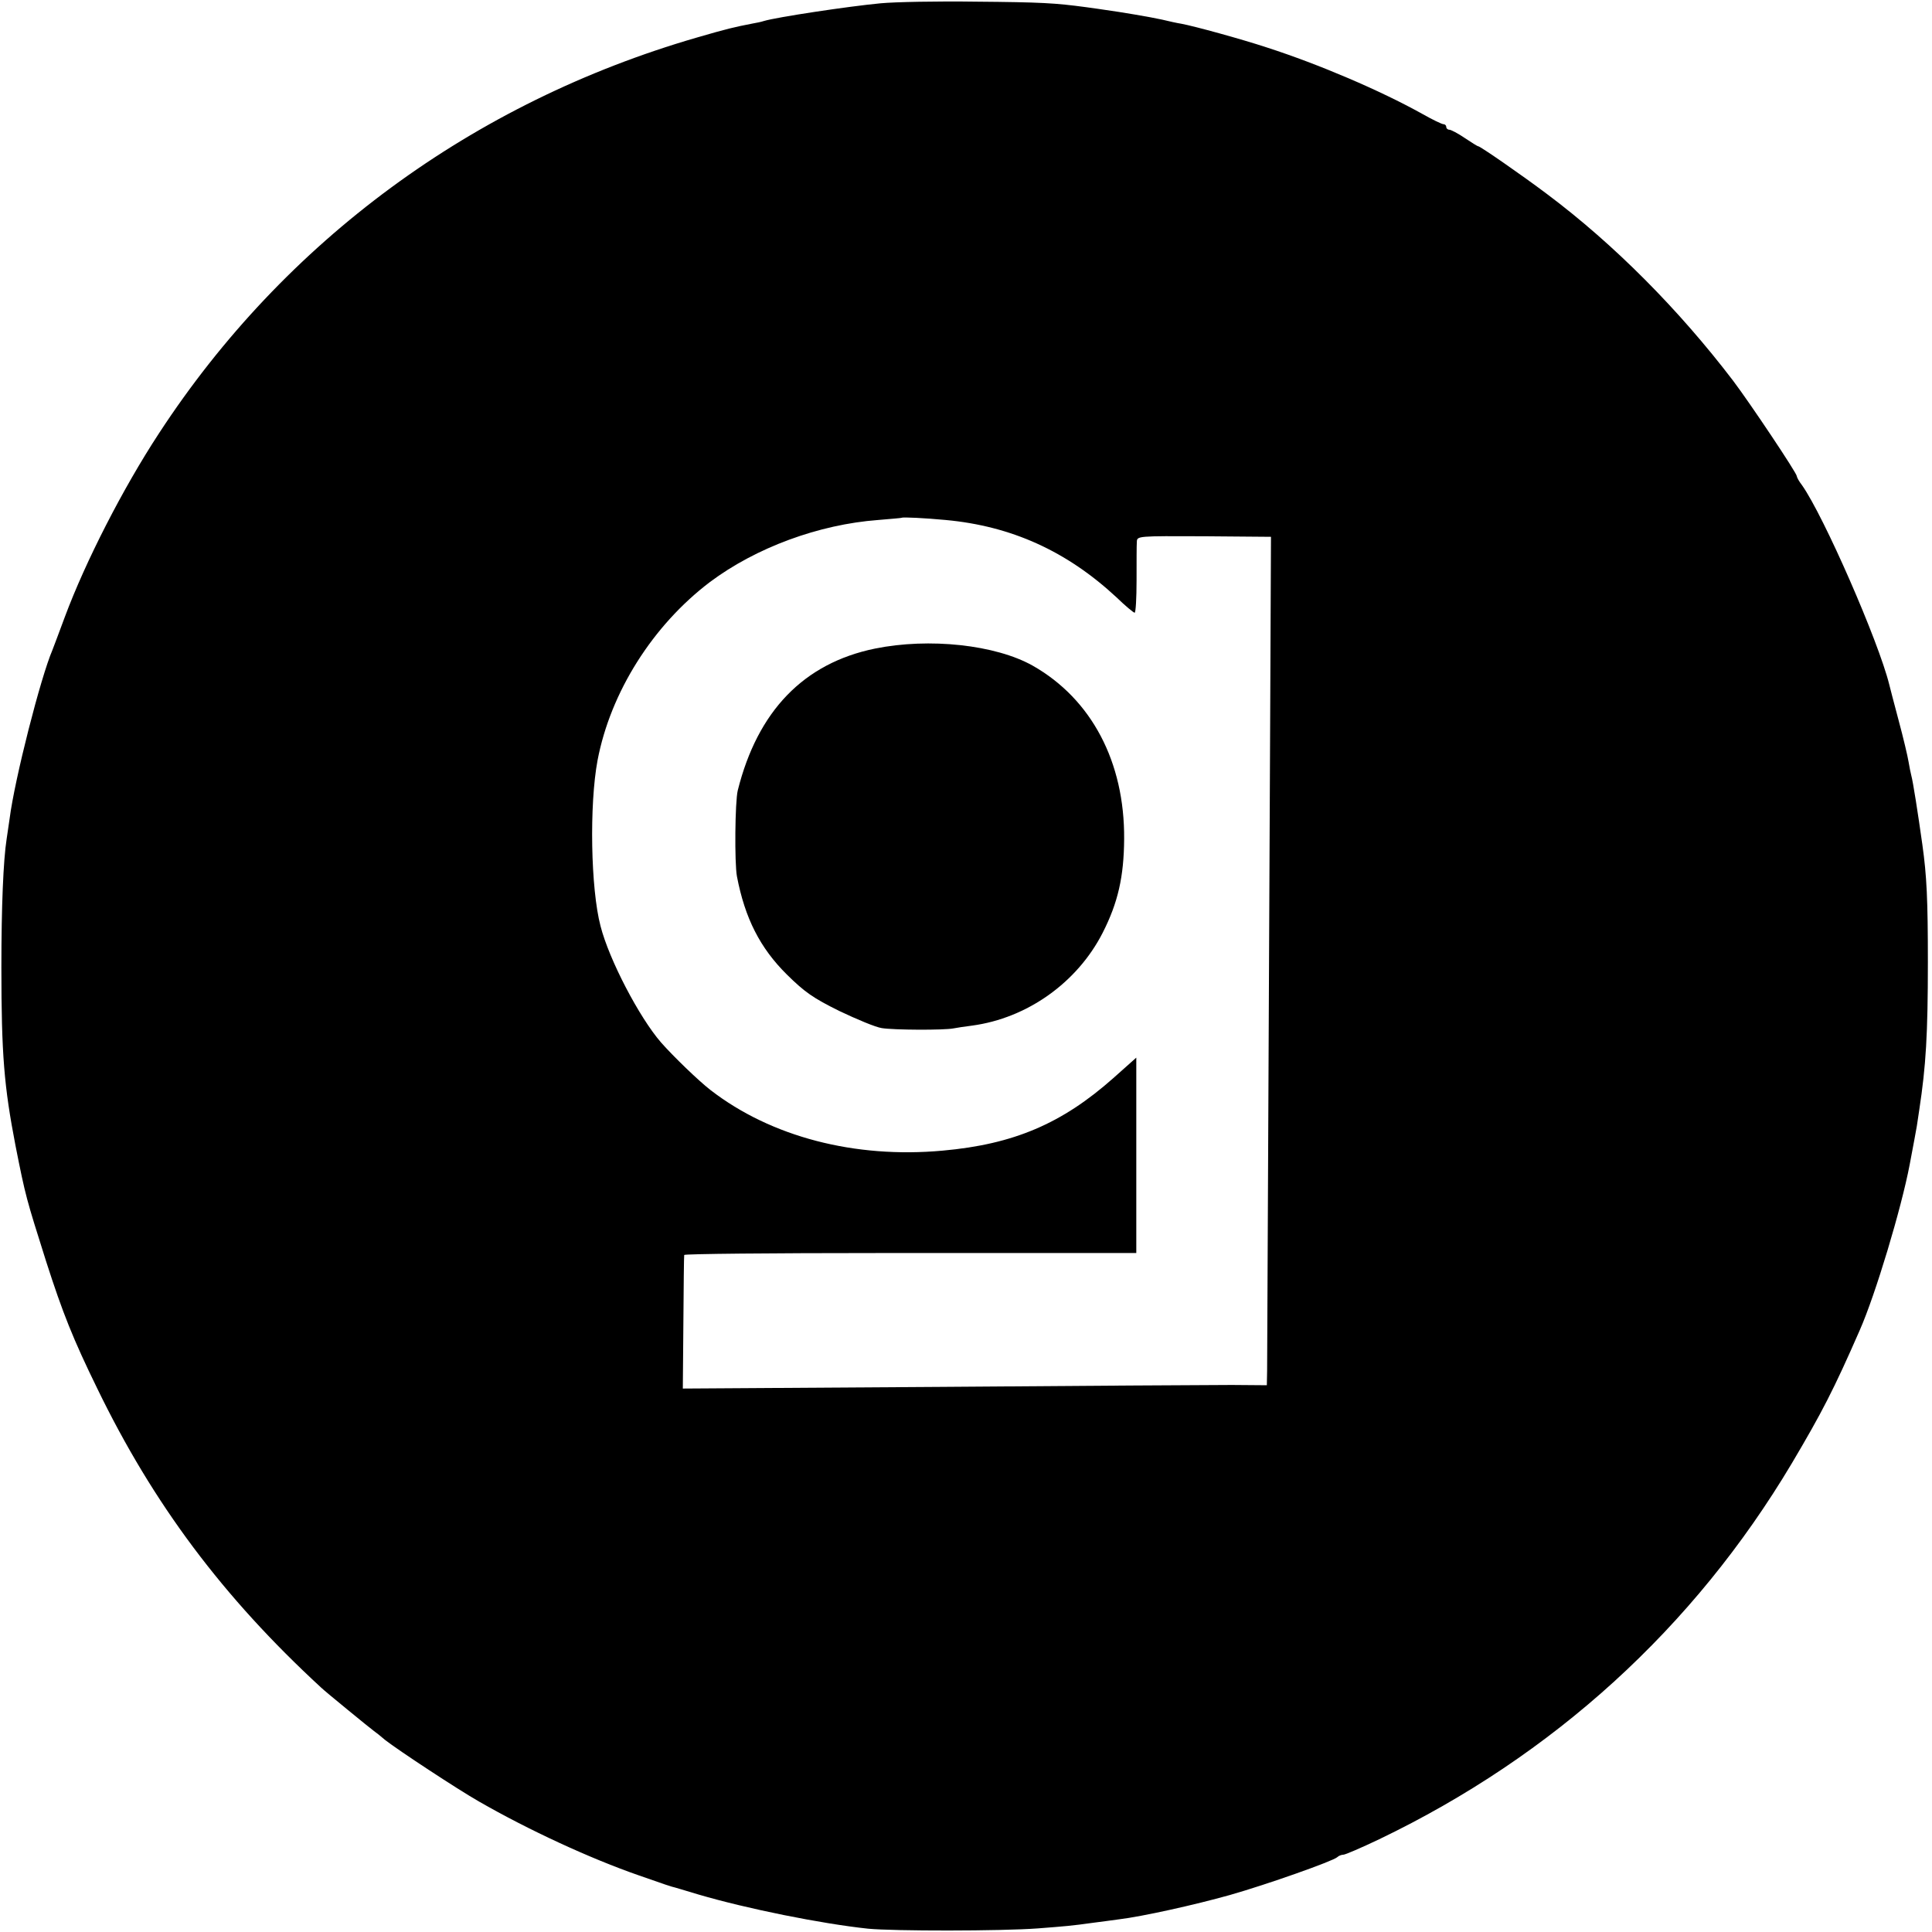 <?xml version="1.0" standalone="no"?>
<!DOCTYPE svg PUBLIC "-//W3C//DTD SVG 20010904//EN"
 "http://www.w3.org/TR/2001/REC-SVG-20010904/DTD/svg10.dtd">
<svg version="1.0" xmlns="http://www.w3.org/2000/svg"
 width="700pt" height="700pt" viewBox="0 0 700 700"
 preserveAspectRatio="xMidYMid meet">
<g transform="translate(0,700) scale(0.1,-0.1)"
fill="#000000" stroke="none">
<path d="M3190 6988 c-116 -11 -375 -50 -422 -64 -9 -3 -27 -7 -40 -9 -67 -13
-93 -19 -203 -51 -811 -235 -1494 -737 -1949 -1434 -131 -200 -266 -464 -341
-665 -20 -55 -41 -109 -45 -120 -43 -100 -137 -469 -155 -610 -4 -27 -9 -61
-11 -75 -12 -77 -19 -244 -19 -465 0 -317 10 -432 51 -645 37 -187 39 -192
111 -420 60 -187 98 -282 185 -460 203 -419 456 -757 812 -1085 12 -12 176
-146 191 -157 6 -4 24 -18 40 -32 47 -37 263 -179 340 -223 181 -104 404 -207
580 -268 44 -15 87 -30 95 -33 8 -3 20 -6 25 -8 6 -1 48 -14 95 -28 177 -52
446 -106 615 -124 91 -9 481 -9 615 1 102 8 119 9 205 21 22 3 63 8 90 12 83
10 273 52 401 88 134 38 374 123 389 137 5 5 15 9 22 9 7 0 65 25 130 56 631
303 1140 766 1495 1362 109 184 152 267 246 482 57 129 151 442 181 600 14 74
23 122 26 140 1 8 5 35 9 60 24 158 31 272 31 535 0 226 -4 311 -20 425 -16
114 -34 229 -40 250 -2 8 -7 31 -10 50 -3 19 -19 87 -36 150 -17 63 -32 122
-34 130 -39 157 -237 610 -316 722 -11 14 -19 29 -19 33 0 11 -169 264 -231
346 -196 257 -431 494 -674 676 -93 70 -242 173 -249 173 -3 0 -25 14 -49 30
-25 17 -50 30 -56 30 -6 0 -11 5 -11 10 0 6 -5 10 -10 10 -6 0 -41 17 -78 38
-151 84 -373 179 -562 240 -94 31 -262 77 -310 86 -14 2 -45 9 -70 15 -40 9
-153 28 -205 35 -11 2 -42 6 -70 10 -112 15 -160 18 -400 20 -137 2 -293 -1
-345 -6z m236 -1872 c239 -22 439 -113 619 -280 32 -31 62 -56 66 -56 4 0 7
53 7 118 0 64 0 127 1 139 1 21 2 21 244 20 l242 -2 -3 -675 c-3 -733 -11
-2263 -11 -2347 l-1 -52 -127 1 c-71 0 -547 -3 -1059 -7 l-930 -6 2 238 c1
131 2 241 3 246 0 4 317 7 704 7 386 0 754 0 818 0 l116 0 0 354 0 354 -83
-74 c-186 -165 -361 -240 -619 -263 -318 -29 -621 50 -840 219 -43 33 -136
123 -180 173 -79 91 -188 300 -219 421 -36 136 -41 441 -11 601 47 247 200
489 407 646 167 125 395 209 610 225 46 4 84 7 85 8 4 3 85 -1 159 -8z"/>
<path d="M3170 4650 c-258 -53 -425 -226 -497 -514 -10 -41 -12 -262 -3 -311
29 -152 84 -260 181 -356 65 -64 95 -85 190 -132 63 -30 132 -59 154 -62 42
-7 225 -8 260 -1 11 2 41 7 67 10 200 27 381 156 473 336 56 110 77 204 78
340 2 279 -118 507 -331 628 -135 76 -375 102 -572 62z"/>
</g>
</svg>
